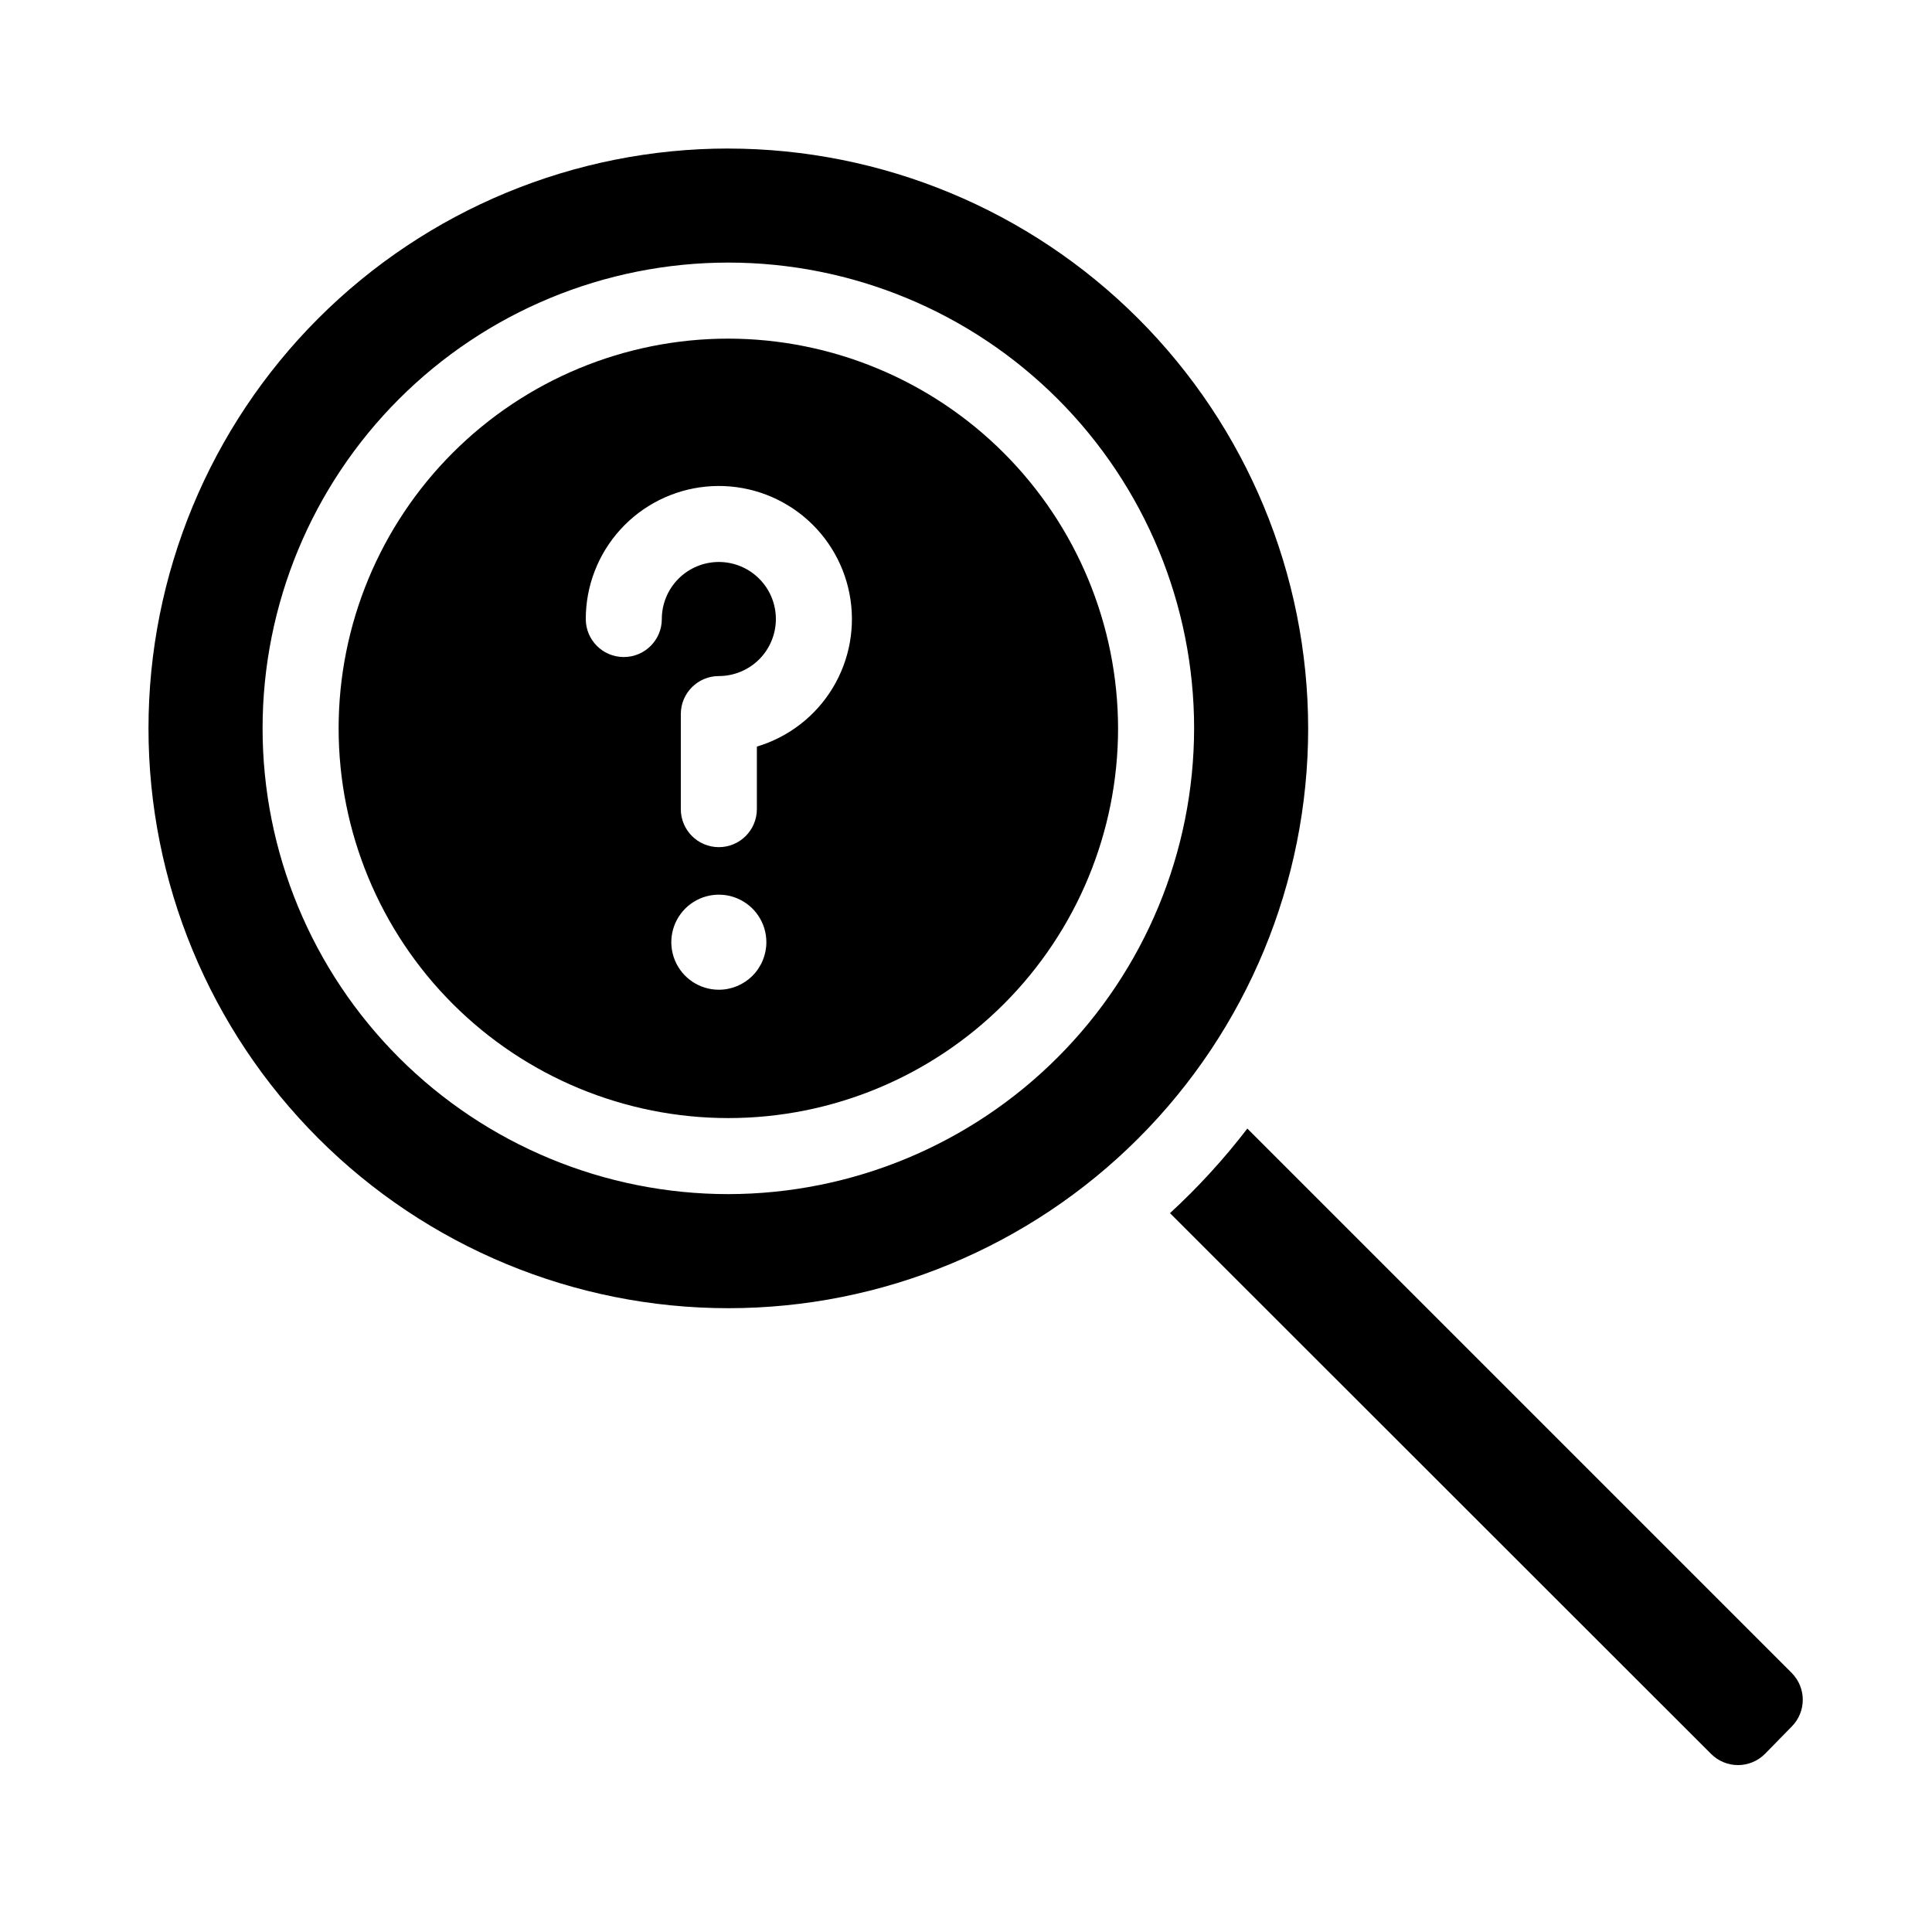 <?xml version="1.0" encoding="UTF-8"?>
<!-- Uploaded to: ICON Repo, www.svgrepo.com, Generator: ICON Repo Mixer Tools -->
<svg fill="#000000" width="800px" height="800px" version="1.1" viewBox="144 144 512 512" xmlns="http://www.w3.org/2000/svg">
 <g>
  <path d="m337.02 183.36c-40.754 0-79.84 16.191-108.66 45.008-28.816 28.816-45.008 67.902-45.008 108.66 0 40.754 16.191 79.836 45.008 108.65 28.816 28.82 67.902 45.008 108.66 45.008 40.754 0 79.836-16.188 108.65-45.008 28.82-28.816 45.008-67.898 45.008-108.65-0.039-40.742-16.242-79.805-45.051-108.61-28.809-28.809-67.867-45.008-108.61-45.051zm0 277.09v0.004c-32.738 0-64.133-13.008-87.281-36.152-23.148-23.148-36.152-54.547-36.152-87.281 0-32.738 13.004-64.133 36.152-87.281 23.148-23.148 54.543-36.152 87.281-36.152 32.734 0 64.133 13.004 87.281 36.152 23.145 23.148 36.152 54.543 36.152 87.281-0.043 32.723-13.059 64.094-36.199 87.234-23.141 23.141-54.512 36.156-87.234 36.199z"/>
  <path d="m337.02 233.74c-27.395 0-53.664 10.879-73.031 30.25-19.371 19.367-30.25 45.637-30.25 73.031 0 27.391 10.879 53.66 30.25 73.031 19.367 19.367 45.637 30.25 73.031 30.25 27.391 0 53.66-10.883 73.031-30.25 19.367-19.371 30.25-45.641 30.25-73.031-0.043-27.379-10.938-53.629-30.297-72.988-19.359-19.359-45.605-30.254-72.984-30.293zm-2.519 172.55c-5.094 0-9.688-3.07-11.637-7.777-1.949-4.707-0.871-10.121 2.731-13.727 3.602-3.602 9.02-4.68 13.727-2.731 4.707 1.953 7.773 6.543 7.773 11.637 0 3.344-1.324 6.547-3.688 8.906-2.363 2.363-5.566 3.691-8.906 3.691zm10.078-64.438v16.574h-0.004c0 5.566-4.512 10.078-10.074 10.078-5.566 0-10.078-4.512-10.078-10.078v-25.191c0-5.562 4.512-10.074 10.078-10.074 4.008 0 7.852-1.594 10.688-4.426 2.832-2.836 4.426-6.68 4.426-10.688 0-4.012-1.594-7.856-4.426-10.688-2.836-2.836-6.68-4.43-10.688-4.43-4.008 0-7.856 1.594-10.688 4.43-2.836 2.832-4.426 6.676-4.426 10.688 0 5.562-4.512 10.074-10.078 10.074s-10.074-4.512-10.074-10.074c0-8.766 3.266-17.215 9.156-23.703 5.894-6.488 13.992-10.547 22.715-11.391s17.445 1.59 24.473 6.828c7.027 5.238 11.852 12.906 13.531 21.508 1.684 8.598 0.102 17.52-4.434 25.02-4.535 7.496-11.703 13.039-20.102 15.543z"/>
  <path d="m618.85 587.37-144.29-144.29c-6.176 8.051-13.035 15.551-20.504 22.418l143.38 143.29c1.891 1.906 4.469 2.981 7.152 2.981 2.688 0 5.266-1.074 7.156-2.981l7.102-7.254c3.875-3.926 3.875-10.234 0-14.156z"/>
 </g>
</svg>